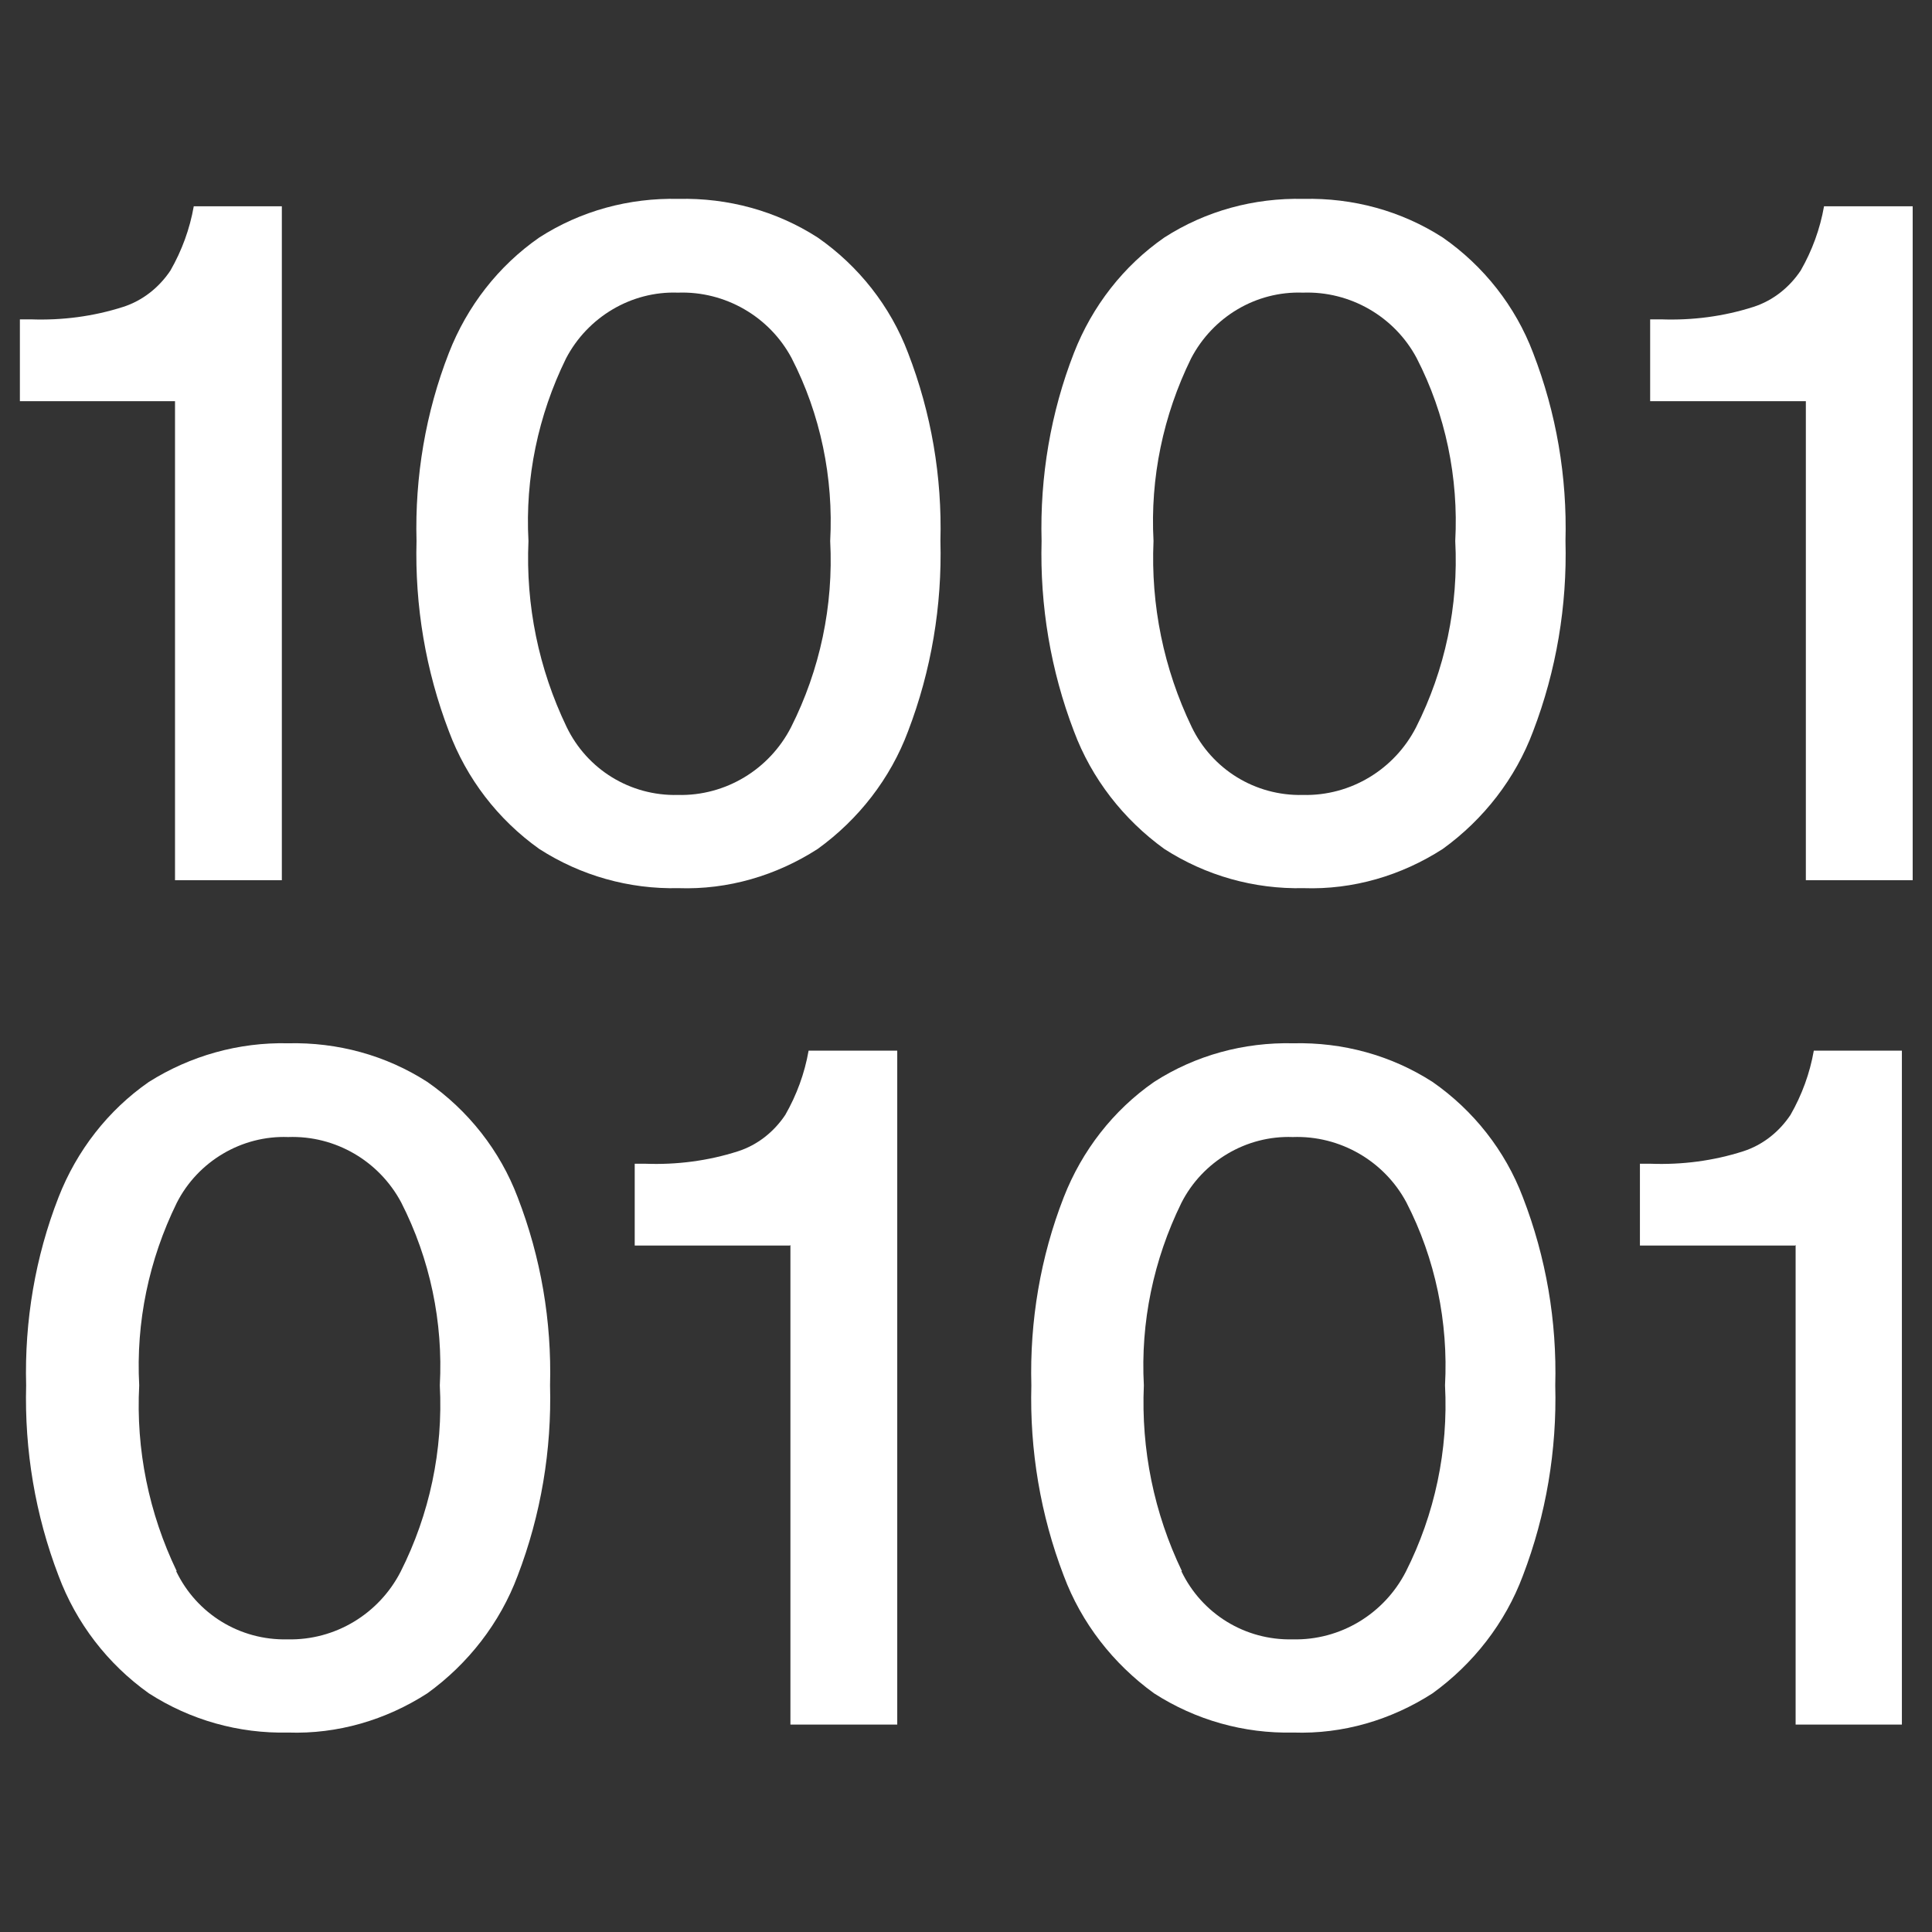 <?xml version="1.0" encoding="UTF-8"?>
<svg id="Layer_1" data-name="Layer 1" xmlns="http://www.w3.org/2000/svg" viewBox="0 0 34 34">
  <rect x="0" y="0" width="34" height="34" fill="#333333" stroke="none"/>
  <defs>
    <style>
      .cls-1 {
        fill: #fff;
      }
    </style>
  </defs>
  <g id="Group_760" data-name="Group 760">
    <g id="Group_759" data-name="Group 759">
      <g id="Path_1197" data-name="Path 1197">
        <path class="cls-1" d="M3.08,7.06H.35v-1.44h.19c.55.02,1.1-.05,1.63-.22.34-.11.63-.34.83-.64.2-.35.34-.73.41-1.13h1.55v11.86h-1.88V7.06Z"/>
      </g>
      <path id="Path_1198" data-name="Path 1198" class="cls-1" d="M9.49,14.94c-.73-.52-1.28-1.24-1.59-2.07-.41-1.07-.6-2.21-.57-3.35-.03-1.13.16-2.26.57-3.31.32-.82.87-1.53,1.59-2.03.73-.47,1.58-.7,2.45-.68.87-.02,1.72.21,2.45.68.72.5,1.28,1.21,1.59,2.03.41,1.06.6,2.18.57,3.31.03,1.14-.16,2.28-.57,3.35-.31.83-.87,1.55-1.59,2.07-.73.47-1.58.72-2.45.69-.87.02-1.72-.22-2.45-.69M9.97,12.79c.36.75,1.12,1.22,1.96,1.2.84.02,1.61-.45,1.99-1.19.51-1.01.75-2.14.69-3.28.06-1.11-.17-2.23-.68-3.22-.39-.73-1.17-1.18-2-1.15-.82-.03-1.59.43-1.97,1.16-.49,1-.72,2.1-.66,3.21-.05,1.13.18,2.25.67,3.27"/>
      <path id="Path_1199" data-name="Path 1199" class="cls-1" d="M20.49,14.94c-.72-.52-1.28-1.24-1.59-2.07-.41-1.07-.6-2.21-.57-3.35-.03-1.13.16-2.26.57-3.31.32-.82.87-1.53,1.59-2.03.73-.47,1.58-.7,2.45-.68.87-.02,1.72.21,2.45.68.72.5,1.28,1.21,1.59,2.03.41,1.06.6,2.18.57,3.31.03,1.14-.16,2.28-.57,3.35-.31.83-.87,1.55-1.59,2.07-.73.47-1.58.72-2.45.69-.87.02-1.72-.22-2.45-.69M20.97,12.79c.36.75,1.12,1.22,1.96,1.2.84.02,1.61-.45,1.99-1.19.51-1.01.75-2.14.69-3.28.06-1.11-.17-2.23-.68-3.22-.39-.73-1.17-1.18-2-1.15-.83-.03-1.59.43-1.97,1.16-.49,1-.72,2.1-.66,3.21-.05,1.13.18,2.25.67,3.27"/>
      <g id="Path_1200" data-name="Path 1200">
        <path class="cls-1" d="M31.77,7.06h-2.73v-1.44h.19c.55.02,1.1-.05,1.63-.22.34-.11.63-.34.83-.64.2-.35.34-.73.41-1.13h1.56v11.86h-1.88V7.06Z"/>
      </g>
      <path id="Path_1201" data-name="Path 1201" class="cls-1" d="M2.62,29.8c-.73-.52-1.28-1.24-1.59-2.07-.41-1.07-.6-2.21-.57-3.35-.03-1.13.16-2.26.57-3.31.32-.82.87-1.53,1.59-2.03.73-.46,1.58-.7,2.45-.68.87-.02,1.72.21,2.45.68.72.5,1.28,1.21,1.59,2.03.41,1.06.6,2.18.57,3.31.03,1.14-.16,2.28-.57,3.35-.31.83-.87,1.55-1.59,2.07-.73.47-1.58.72-2.45.69-.87.02-1.72-.22-2.45-.69M3.1,27.65c.36.75,1.12,1.22,1.96,1.2.84.02,1.61-.45,1.99-1.19.51-1.01.75-2.14.69-3.28.06-1.11-.17-2.22-.68-3.22-.39-.73-1.16-1.18-1.99-1.15-.82-.03-1.59.43-1.96,1.16-.49,1-.72,2.1-.66,3.21-.06,1.13.17,2.25.66,3.27"/>
      <g id="Path_1202" data-name="Path 1202">
        <path class="cls-1" d="M13.9,21.92h-2.73v-1.44h.19c.55.02,1.1-.05,1.63-.22.34-.11.63-.34.83-.64.2-.35.34-.73.41-1.13h1.56v11.86h-1.88v-8.44Z"/>
      </g>
      <path id="Path_1203" data-name="Path 1203" class="cls-1" d="M20.31,29.8c-.72-.52-1.28-1.24-1.59-2.07-.41-1.07-.6-2.21-.57-3.35-.03-1.13.16-2.26.57-3.31.32-.82.87-1.53,1.59-2.03.73-.47,1.58-.7,2.45-.68.87-.02,1.72.21,2.45.68.72.5,1.28,1.21,1.59,2.03.41,1.06.6,2.18.57,3.31.03,1.14-.16,2.28-.57,3.35-.31.83-.87,1.55-1.59,2.07-.73.47-1.58.72-2.45.69-.87.02-1.72-.22-2.45-.69M20.79,27.65c.36.75,1.12,1.22,1.96,1.2.84.02,1.61-.45,1.99-1.19.51-1.01.75-2.14.69-3.28.06-1.11-.17-2.23-.68-3.22-.39-.73-1.17-1.18-2-1.15-.82-.03-1.59.43-1.96,1.16-.49,1-.72,2.1-.66,3.21-.05,1.13.18,2.25.67,3.27"/>
      <g id="Path_1204" data-name="Path 1204">
        <path class="cls-1" d="M31.59,21.92h-2.73v-1.44h.19c.55.02,1.1-.05,1.63-.22.34-.11.63-.34.83-.64.2-.35.34-.73.41-1.13h1.55v11.86h-1.87v-8.44Z"/>
      </g>
    </g>
  </g>
</svg>